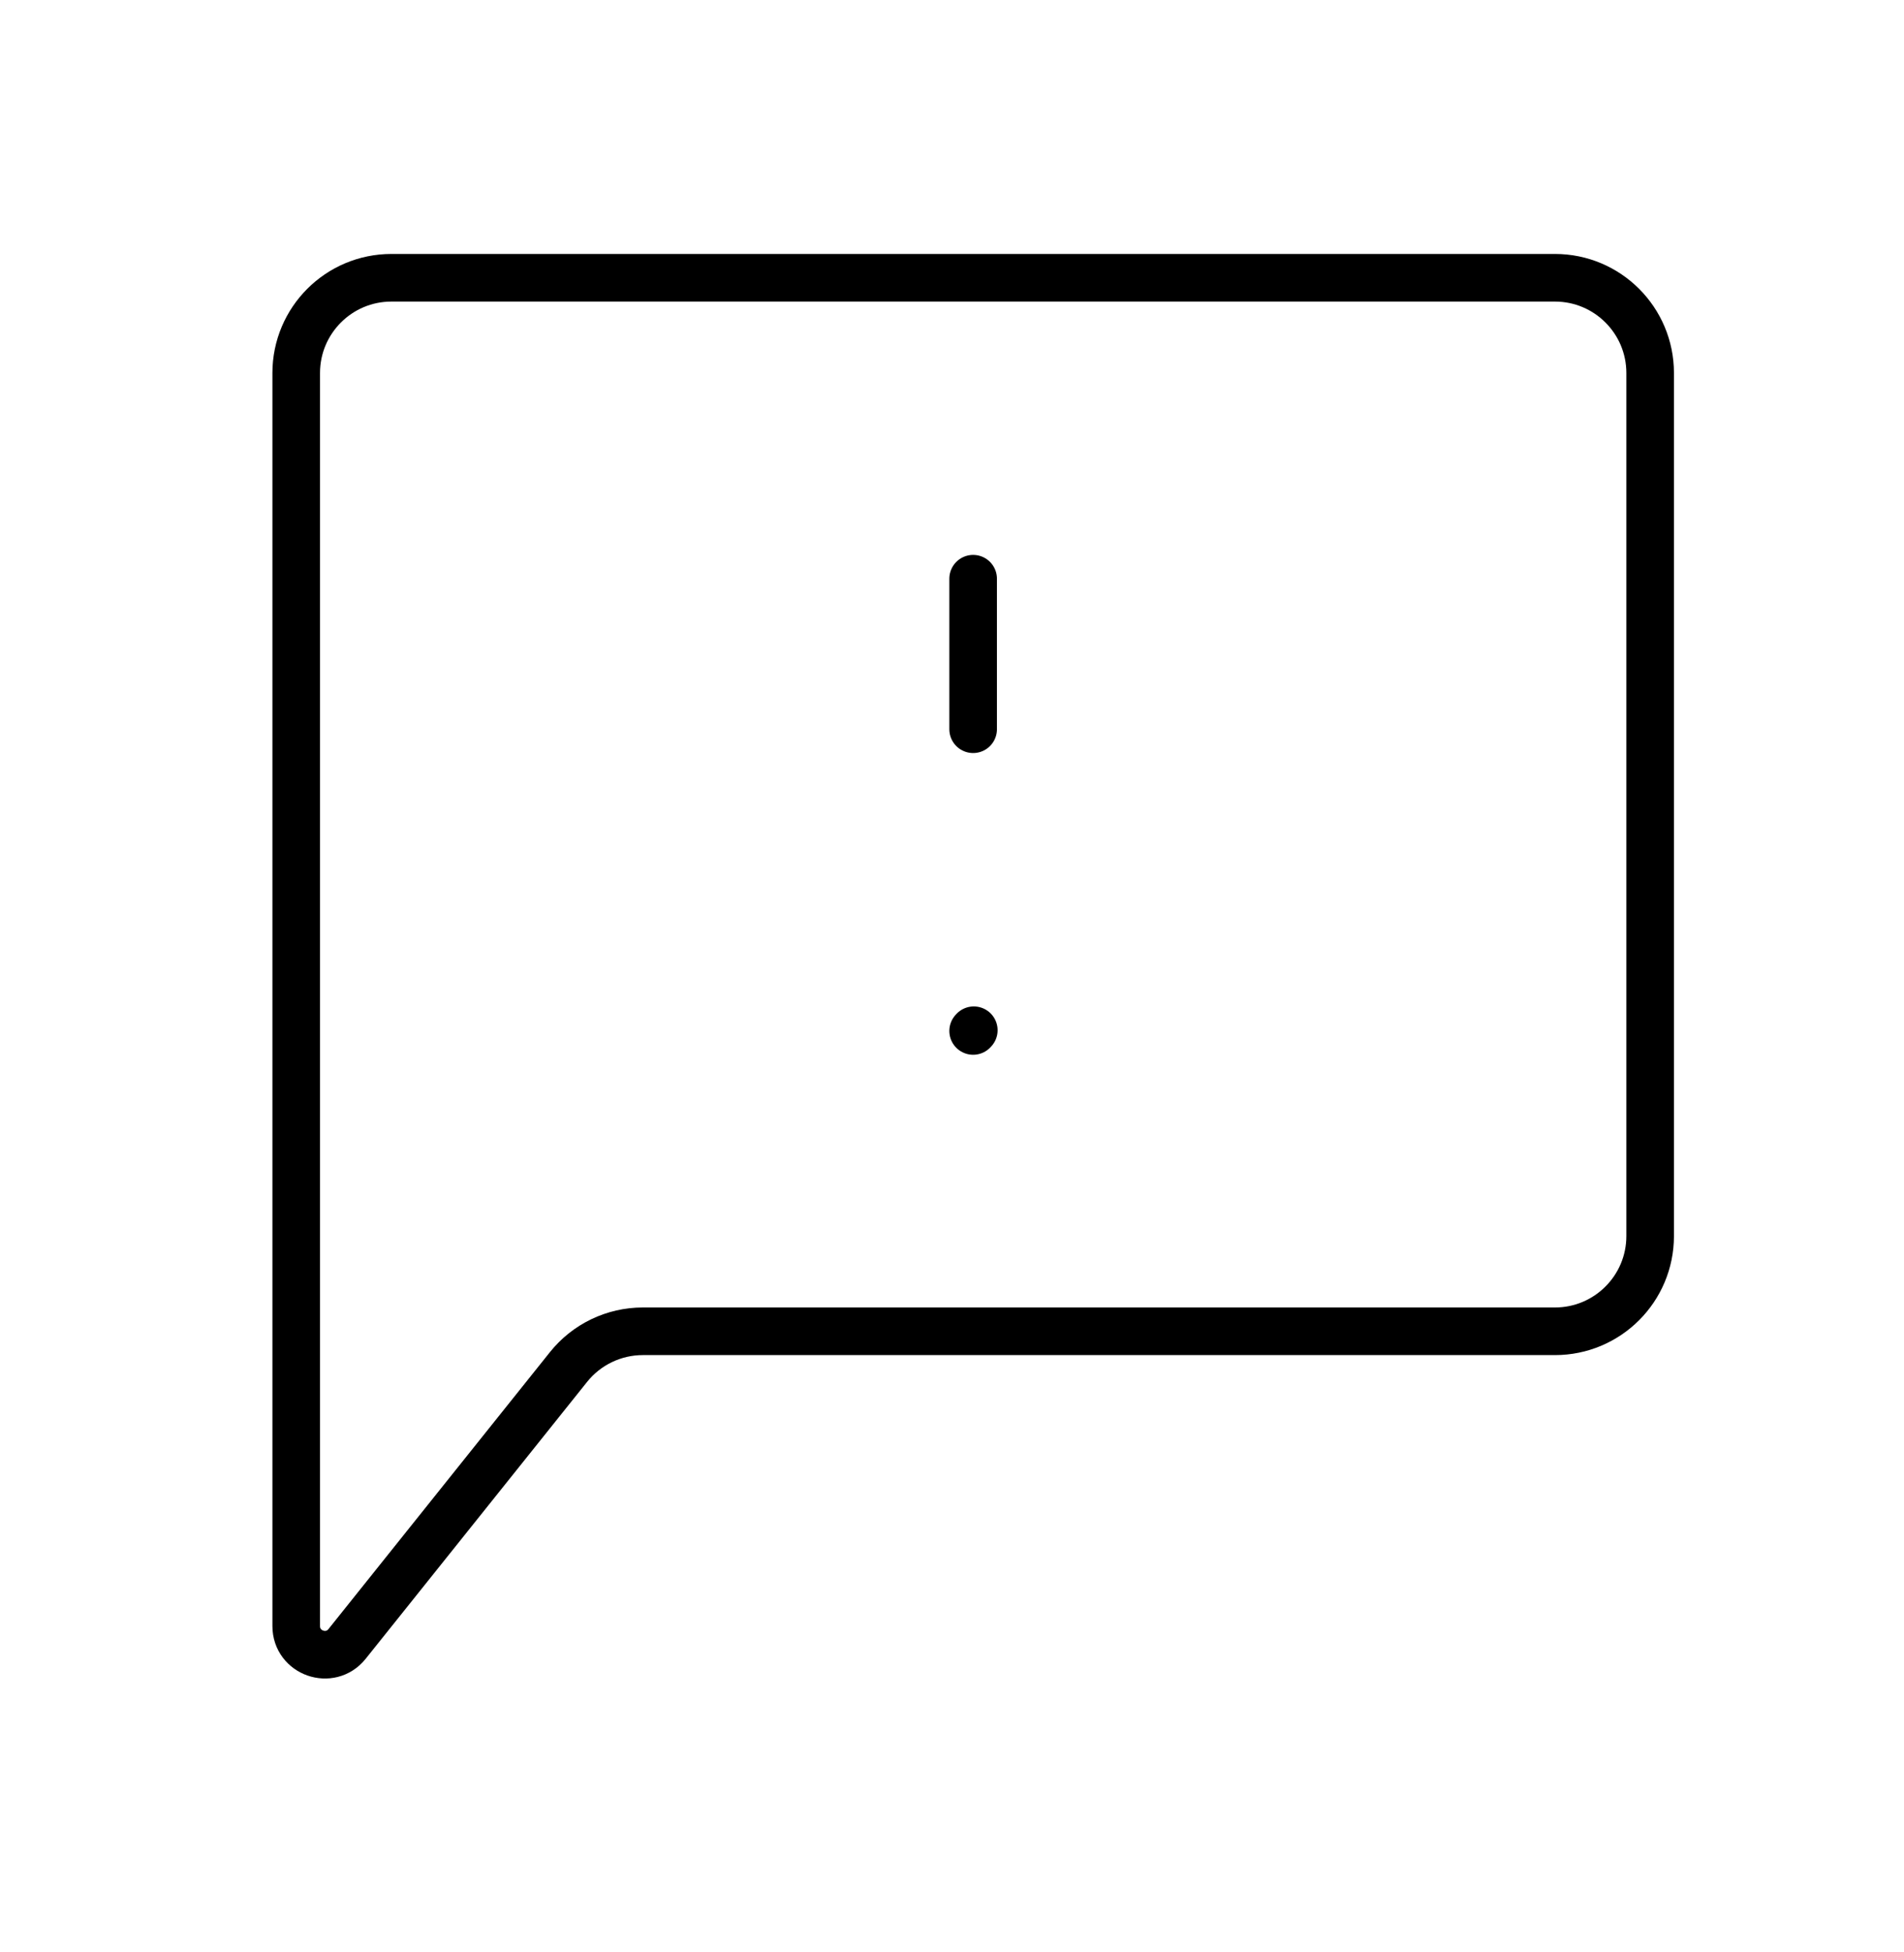 <svg width="40" height="41" viewBox="0 0 40 41" fill="none" xmlns="http://www.w3.org/2000/svg">
<path d="M20.444 12.153V15.314" stroke="black" stroke-linecap="round" stroke-linejoin="round"/>
<path d="M20.444 21.65L20.458 21.635" stroke="black" stroke-linecap="round" stroke-linejoin="round"/>
<path d="M6.223 34.148V7.833C6.223 6.729 7.118 5.833 8.223 5.833H32.667C33.772 5.833 34.667 6.729 34.667 7.833V25.957C34.667 27.061 33.772 27.957 32.667 27.957H13.505C12.897 27.957 12.323 28.233 11.943 28.708L7.291 34.523C6.937 34.965 6.223 34.715 6.223 34.148Z" stroke="black"/>
</svg>

